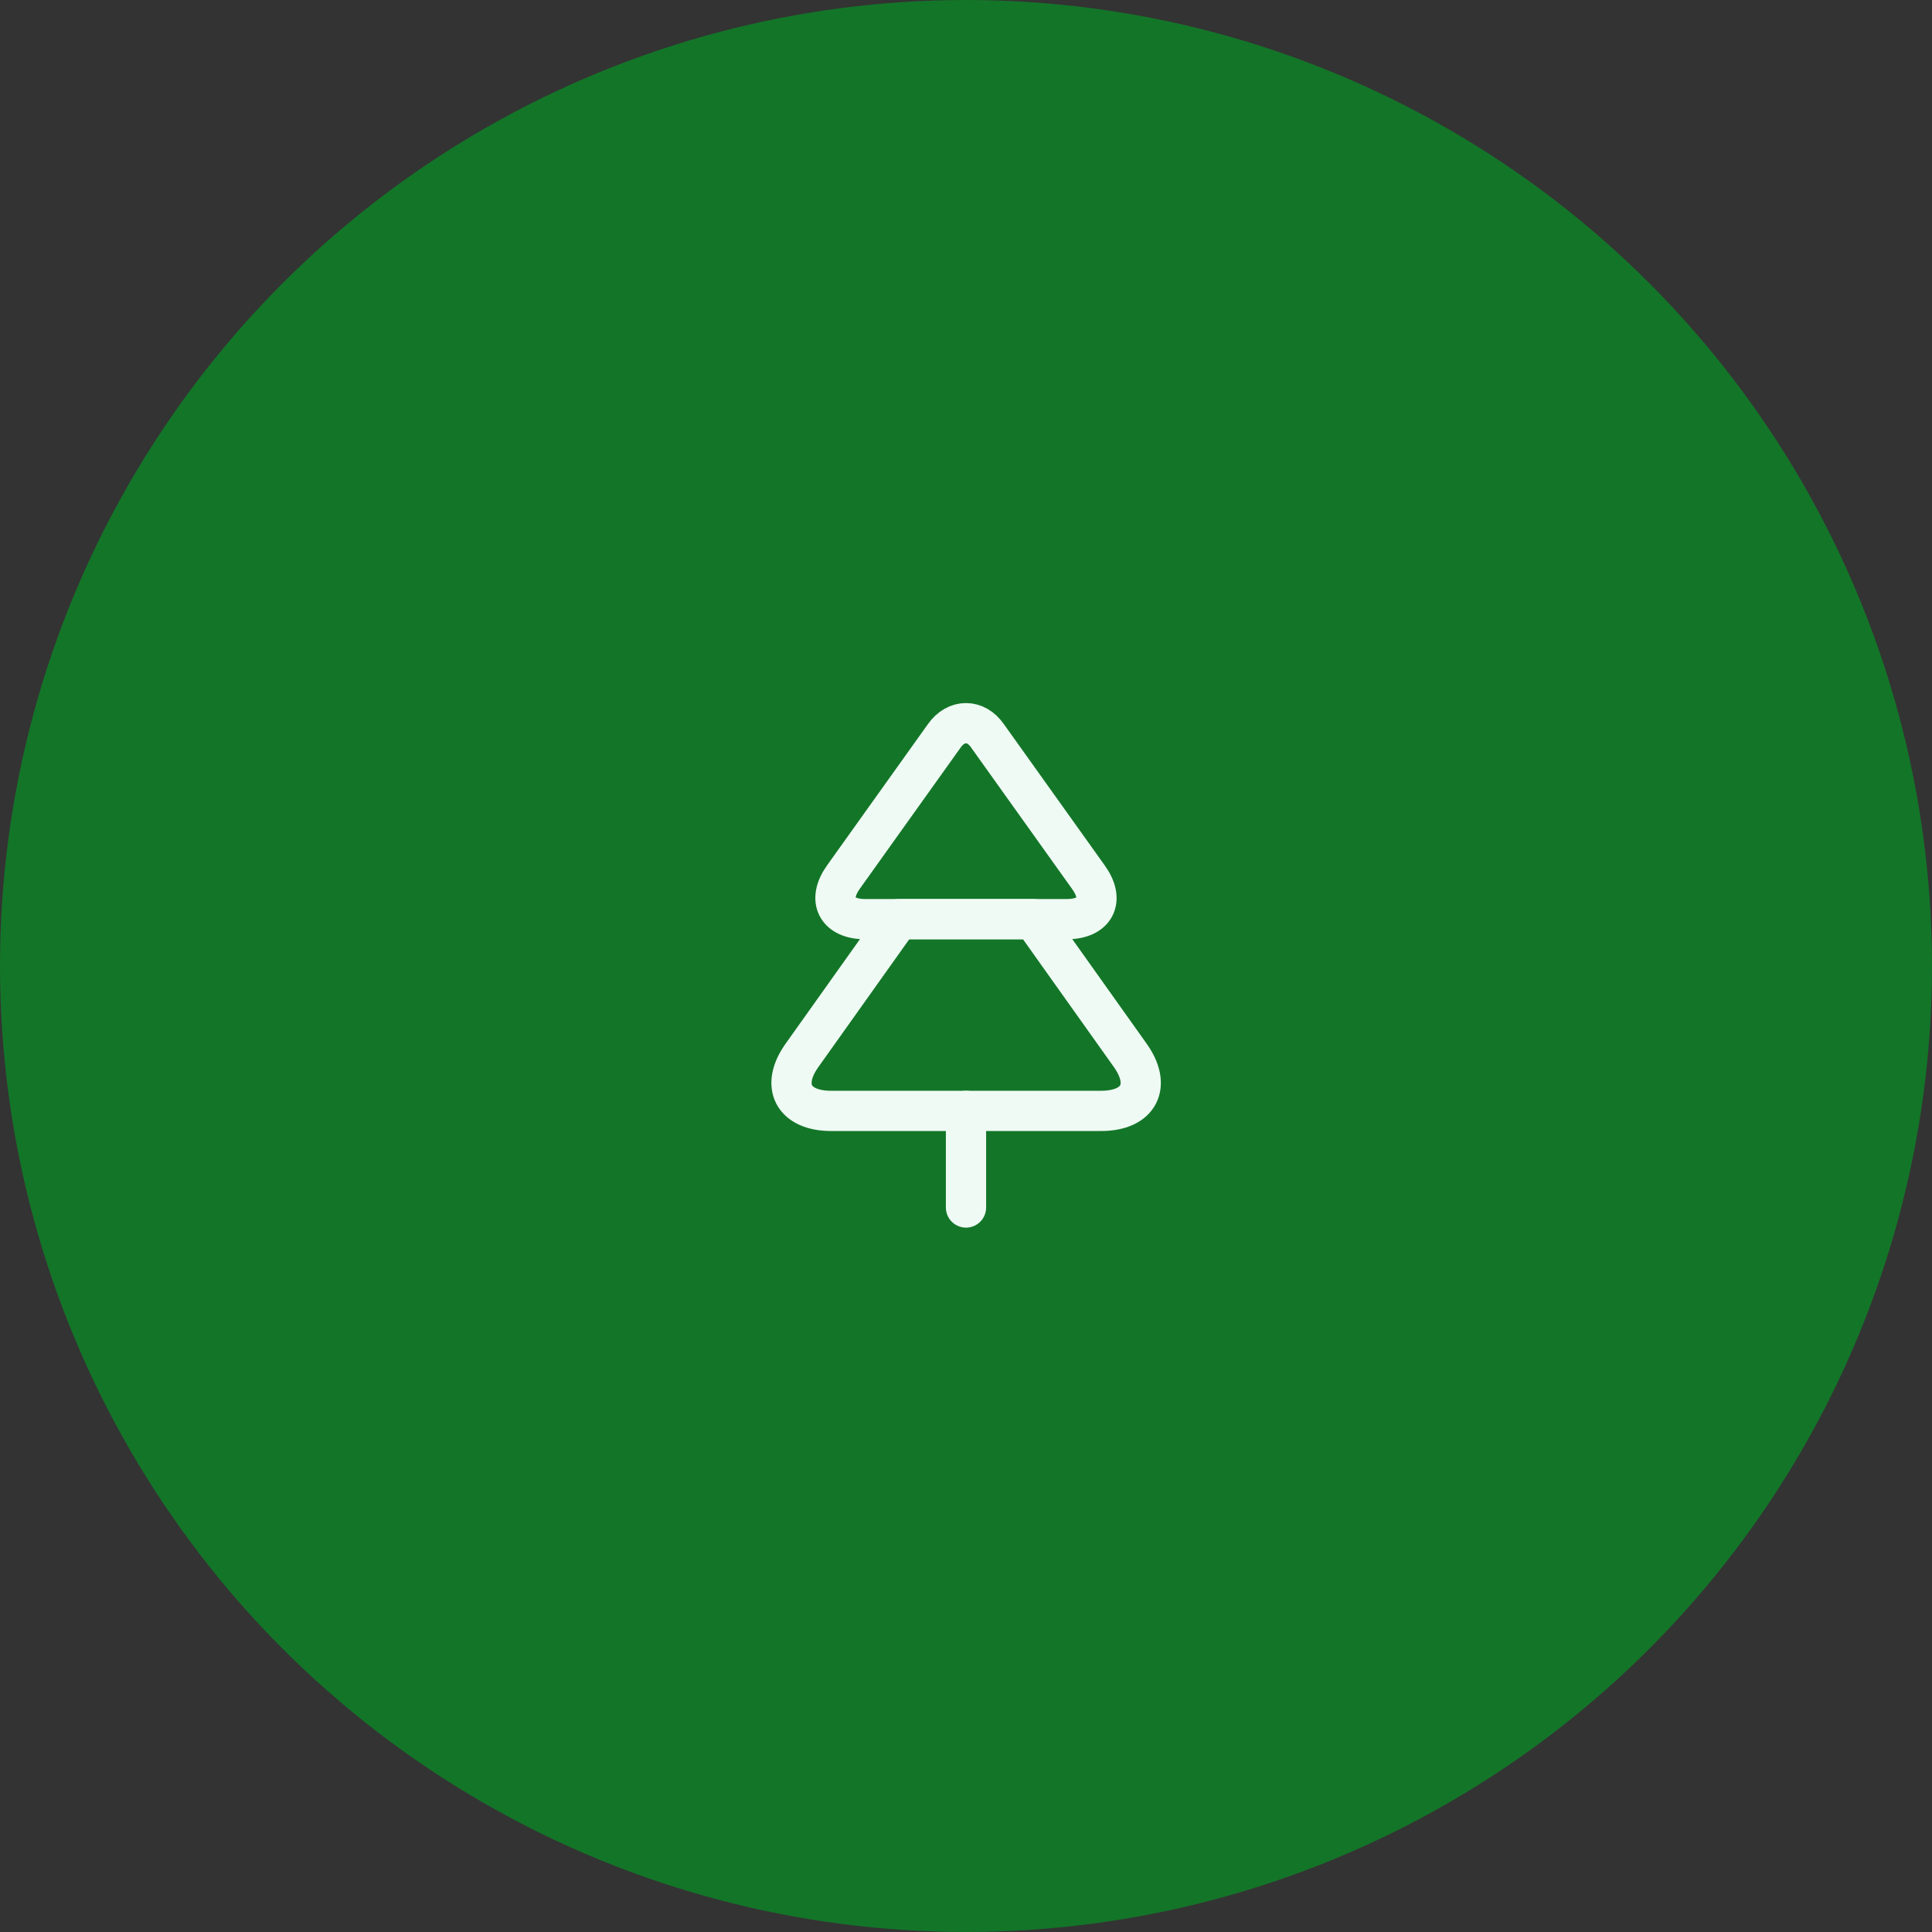 <svg width="120" height="120" viewBox="0 0 120 120" fill="none" xmlns="http://www.w3.org/2000/svg">
<rect x="0" y="0" width="120" height="120" fill="#333333" stroke="none"/>
<g id="Group 1171284617">
<circle id="Ellipse 502" cx="59.999" cy="59.999" r="59.999" fill="#137528"/>
<g id="energy_program_time_used">
<g id="vuesax/linear/tree">
<g id="tree">
<g id="Group">
<path id="Vector" d="M66.255 57.09H53.745C51.975 57.09 51.36 55.905 52.395 54.465L58.65 45.705C59.385 44.655 60.615 44.655 61.335 45.705L67.59 54.465C68.64 55.905 68.025 57.09 66.255 57.09Z" stroke="#EEFAF3" stroke-width="2.5" stroke-linecap="round" stroke-linejoin="round"/>
<path id="Vector_2" d="M68.385 69H51.63C49.26 69 48.45 67.425 49.845 65.505L55.83 57.09H64.185L70.17 65.505C71.565 67.425 70.755 69 68.385 69Z" stroke="#EEFAF3" stroke-width="2.5" stroke-linecap="round" stroke-linejoin="round"/>
</g>
<path id="Vector_3" d="M60 75V69" stroke="#EEFAF3" stroke-width="2.5" stroke-linecap="round" stroke-linejoin="round"/>
</g>
</g>
</g>
</g>
</svg>
